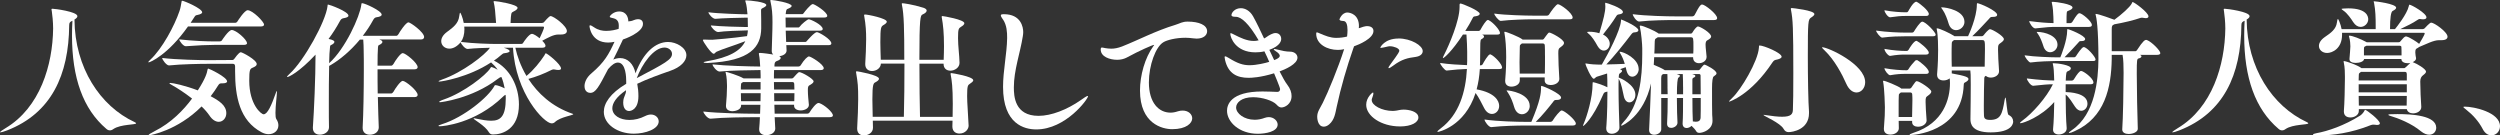 <?xml version="1.0" encoding="UTF-8"?>
<svg id="_レイヤー_2" data-name="レイヤー 2" xmlns="http://www.w3.org/2000/svg" viewBox="0 0 640.92 34.73">
  <rect x="0" y="0" width="640.92" height="34.73" fill="#333333" stroke="none"/>
  <g id="_文字ほか" data-name="文字ほか">
    <g>
      <path d="M34.88,31.62c0,.41-3.94.19-5.81,1.46-.3.23-.6.34-.9.34s-.6-.11-.9-.38c-6-5.1-8.81-13.13-8.81-23.93,0-1.2.04-2.48.11-3.79-.6.26-.83.45-.83,1.13-.11,12.75-4.54,22.54-15.9,26.97-.98.38-1.54.52-1.76.52q-.08,0-.08-.04c0-.11.49-.49,1.43-1.05,8.85-5.29,12.08-16.2,12.19-25.54,0-1.69-.22-3.64-.34-4.43-.04-.22-.08-.38-.08-.45,0-.15.08-.19.23-.19.64,0,6.41.75,6.41,1.91,0,.3-.26.56-.75.86.11,12.38,6.6,22.2,15.42,26.29.26.11.38.23.38.3Z" fill="#fff"/>
      <path d="M48.86,5.85h11.4c.26,0,.49-.15.6-.34.11-.19,1.84-2.89,2.63-2.89,1.27,0,4.2,2.96,4.2,3.68,0,.26-.19.49-.86.49h-18.64c-5.1,7.24-9.68,9.19-10.05,9.19-.07,0-.11,0-.11-.04,0-.11.15-.3.52-.64,3.04-2.81,6.19-8.7,7.46-12.45.3-.83.38-1.58.49-2.14.07-.38.07-.52.19-.52.49,0,5.14,1.99,5.14,2.96,0,.3-.41.52-1.2.68-.26.04-.49.07-.71.41l-1.05,1.61ZM43.43,21.34s.07-.08.19-.08c.75,0,3.86.68,7.09,1.91,2.1-3.26,2.36-4.58,2.48-5.25.04-.23.11-.34.19-.34.23,0,4.84,2.18,4.84,3.3,0,.3-.41.49-1.24.49h-.15c-.38,0-.6,0-.98.64-.49.83-1.13,1.73-1.84,2.66,2.18,1.16,4.01,2.36,4.01,4.35,0,1.24-.86,2.21-1.95,2.21-.75,0-1.65-.49-2.4-1.65-.49-.71-1.16-1.5-1.99-2.29-6.23,6.23-13.17,7.39-13.43,7.39-.11,0-.15-.04-.15-.07,0-.11.56-.49,1.54-.98,4.28-2.14,7.43-5.44,9.6-8.36-1.88-1.46-3.79-2.7-5.03-3.38-.45-.26-.79-.45-.79-.56ZM43.35,16.77h-.04c-.64,0-1.73-1.46-1.73-1.91,3.68.45,9.75.56,11.93.56l6.08-.04c.19,0,.38-.15.45-.26.11-.15,1.2-1.73,1.69-1.73.38,0,4.09,1.95,4.09,3.04,0,.38-.38.64-.98.9-.75.3-.94.49-.94,3.34,0,6.19,3.08,8.63,3.68,8.63,1.01,0,2.03-2.33,3.15-5.51.08-.26.19-.45.23-.45s.04.08.04.23c0,.83-.38,3.53-.38,5.36,0,.75.04,1.35.23,1.61.38.56.52,1.09.52,1.61,0,1.28-1.05,2.25-2.51,2.25-.56,0-1.16-.15-1.8-.49-5.63-3-6.79-9.15-6.79-15.6v-1.27c0-.6-.3-.68-.6-.68h-6.3c-2.1,0-6.86.08-10.01.41ZM63.34,11.06c0,.22-.19.45-.83.45h-7.58c-1.8,0-4.2.11-7.28.34h-.04c-.64,0-1.65-1.35-1.65-1.76,3.38.41,7.2.53,9.08.53h1.12c.41,0,.64-.11.75-.3.04-.07,1.69-2.63,2.51-2.63,1.09,0,3.9,2.44,3.9,3.38Z" fill="#fff"/>
      <path d="M96.9,12.15c-.08.98-.11,2.66-.11,4.69h3.53c.19,0,.45-.26.56-.45.41-.79,1.8-2.78,2.36-2.78.71,0,3.83,2.51,3.83,3.6,0,.26-.19.56-.79.56h-9.49c0,1.91,0,4.09.04,6.19h3.49c.19,0,.45-.26.56-.45.41-.79,1.8-2.78,2.36-2.78.71,0,3.83,2.51,3.83,3.6,0,.26-.19.56-.79.56h-9.41c.08,3.23.15,6.19.23,7.69v.08c0,1.05-.94,1.88-2.29,1.88-.94,0-1.84-.52-1.84-1.73v-.15c.19-3.34.3-9.56.3-14.89,0-1.76,0-3.45-.04-4.88,0-.67-.04-1.95-.11-2.74h-.86c-2.33,2.81-5.06,5.14-7.54,6.56l-.34.19c-.08,2.93-.08,6.56-.08,9.68,0,2.55,0,4.76.04,6v.04c0,1.2-1.2,1.91-2.33,1.91-.94,0-1.8-.52-1.8-1.69v-.19c.3-4.2.68-12.83.68-18.64-4.28,4.58-6.9,5.74-7.24,5.74-.04,0-.07-.04-.07-.08,0-.07.22-.34.71-.79,3.6-3.26,9.23-13.35,9.68-17.33.04-.23-.04-.38.15-.38.3,0,5.21,1.76,5.21,2.85,0,.34-.49.52-1.35.67-.38.08-.6.26-.86.75-.83,1.54-1.8,3.08-2.89,4.54,1.24.26,1.5.52,1.5.75,0,.3-.34.6-.94.86-.15.07-.19.34-.19.52-.11.86-.19,2.33-.22,4.09,4.16-3.71,7.91-12.04,8.25-15,.04-.23,0-.38.23-.38.64,0,4.99,1.95,4.99,2.93,0,.34-.45.56-1.31.67-.38.04-.64.26-.9.75-.75,1.39-1.65,2.74-2.63,4.01h8.63c.19,0,.41-.26.53-.45.26-.52,1.88-3,2.55-3,.49,0,4.01,2.51,4.01,3.75,0,.3-.19.64-.79.64h-10.69s.04.04.08.04c.49.15.71.38.71.6,0,.26-.34.56-.94.83-.15.07-.19.34-.19.52Z" fill="#fff"/>
      <path d="M139.02,10.46c.49.49.83.94.83,1.28,0,.23-.15.49-.75.49h-6.98c.45,2.1,1.35,4.69,2.85,7.24,1.84-1.5,3.53-3.64,4.58-5.25.23-.34.23-.56.38-.56.34,0,3.9,2.81,3.9,3.9,0,.26-.26.38-.68.38-.26,0-.6-.04-.9-.11-.11-.04-.19-.04-.3-.04-.15,0-.3.04-.49.11-2.1,1.05-3.94,1.76-6,2.33,2.36,3.64,6,7.13,11.4,8.96.07.04.11.08.11.08,0,.3-3.34.71-4.69,2.02-.23.23-.53.34-.86.34-1.91,0-9.26-7.65-9.9-19.39h-2.33c.08.04,1.46.41,1.46.86,0,.26-.49.45-1.28.53-.34.04-.49.11-.86.45-.6.53-1.2,1.01-1.88,1.46,4.13,2.03,6.41,6.6,6.41,11.25,0,6.3-4.2,7.69-6.68,7.69-.52,0-.79-.22-1.01-.56-.98-1.73-3.94-3.26-3.94-3.53,0-.04.04-.08.11-.08s.23.04.41.08c1.61.34,2.93.56,3.98.56,2.4,0,3.75-1.09,3.75-5.7,0-.3,0-.64-.04-.94-.19.04-.38.19-.64.45-7.2,6.98-15.53,7.61-16.17,7.61-.26,0-.41-.04-.41-.08,0-.11.26-.26.9-.45,5.59-1.73,11.96-6.98,13.46-9.83.11-.15.08-.19.19-.19.53,0,1.5.38,2.44.83-.19-.98-.45-1.95-.83-2.89-.34.04-.38.04-.98.49-6.68,5.1-14.67,5.96-14.7,5.96-.19,0-.3-.04-.3-.08,0-.11.38-.34,1.24-.64,5.14-1.76,10.76-6.23,11.85-7.95.15-.23.15-.34.34-.34.04,0,.11.04.19.04.34.11.86.34,1.39.64-.49-.71-1.05-1.31-1.69-1.88-5.96,3.9-12.71,4.91-13.2,4.91-.19,0-.26,0-.26-.07s.26-.23.9-.45c5.21-1.8,11.03-6.3,12.26-8.14-1.61.04-3.56.07-5.7.3h-.04c-.64,0-1.65-1.24-1.76-1.73l-.22.26c-.9.98-1.84,1.39-2.66,1.39-1.2,0-2.1-.83-2.1-1.91,0-.75.41-1.58,1.46-2.36,1.65-1.2,2.93-2.21,3.15-4.01.08-.6.15-.94.26-.94.08,0,.64,1.2.9,2.63h8.29c-.19-2.81-.34-4.24-.56-5.1-.04-.15-.08-.26-.08-.34,0-.11.08-.15.26-.15.6,0,5.89.83,5.89,1.73,0,.26-.3.6-1.12.98-.52.26-.56.3-.68,2.89h8.06c.15,0,.41-.07.53-.23.04-.07,1.31-1.54,1.65-1.54.83,0,4.2,2.55,4.2,3.83,0,.52-.45.9-1.54.9h-.64c-1.24,0-2.63.79-4.16,1.61ZM139.47,7.01c0-.15-.11-.19-.23-.19h-20.22c0,.23.04.45.04.67,0,1.31-.3,2.44-.9,3.26,3.34.41,7.35.52,9.23.52h6.04c.41,0,.56-.07.67-.26.26-.45,1.58-2.33,2.25-2.33.49,0,1.39.64,1.99,1.13.3-.64,1.13-2.36,1.13-2.81Z" fill="#fff"/>
      <path d="M160.47,23.14c-2.51,1.73-3.49,3.34-3.49,4.61,0,1.8,1.91,3,4.39,3,1.28,0,2.66-.3,4.05-1.01.52-.26,1.01-.38,1.46-.38,1.16,0,1.99.83,1.99,1.76,0,1.99-3.45,3.15-6.38,3.15-4.16,0-7.69-2.4-7.69-5.59,0-2.18,1.61-4.73,5.74-7.2v-.64c0-.83-.04-4.8-2.14-4.8-.68,0-1.5.49-2.51,1.69-2.4,4.61-3.19,6.08-4.58,6.08-.41,0-1.46-.23-1.46-1.73,0-.86.41-2.14,1.8-3.3,3.34-2.85,4.43-4.88,5.89-8.06-.52.11-1.09.19-1.61.19-4.39,0-4.8-4.01-4.8-4.16,0-.19.04-.26.15-.26.23,0,.56.19,1.05.53,1.05.71,2.1.9,3.08.9,1.35,0,2.48-.3,3.19-.52.04-.3.04-.53.04-.75,0-.6-.08-1.65-1.31-1.95-.56-.15-1.01-.19-1.01-.41,0-.26.98-1.35,2.4-1.35,2.06,0,2.36,1.8,2.36,2.55.49-.04.94-.11,1.43-.34.38-.15.71-.23,1.05-.23,1.13,0,1.28.79,1.28,1.2,0,2.25-4.8,3.9-5.14,4.01-1.13,2.44-1.8,3.79-2.48,5.14.6-.26,1.2-.38,1.76-.38,1.95,0,3.45,1.5,3.94,3.9,1.99-5.29,5.1-8.03,8.36-8.03,2.06,0,4.69,1.43,4.69,3.41,0,1.5-1.46,3.08-4.2,4.01-2.7.94-5.93,2.1-8.4,3.3.19,1.01.3,2.06.3,3.15,0,3.45-1.91,3.83-2.4,3.83-.79,0-1.5-.64-1.5-2.18,0-.15.04-.34.04-.52.08-.9.64-1.54.68-2.44v-.19ZM172.28,13.8c0-.9-.9-1.61-1.91-1.61-2.81,0-5.78,4.24-7.13,7.84,7.28-3.83,9.04-4.76,9.04-6.23Z" fill="#fff"/>
      <path d="M182.55,10.2c.34,0,5.25-.41,8.96-.94.11-.49.19-.94.23-1.46h-.45c-1.16,0-6,.19-7.13.41h-.08c-.68,0-1.84-1.28-1.84-1.69,2.21.26,7.95.41,9,.41h.49c0-.41,0-1.5-.04-2.4h-.52c-1.16,0-6.6.15-7.76.3h-.04c-.68,0-1.76-1.28-1.76-1.69,2.18.34,8.48.52,9.53.52h.49c-.11-1.09-.19-2.33-.49-3.15-.04-.15-.08-.23-.08-.3s.08-.11.19-.11c1.01,0,5.21.41,5.21,1.2,0,.23-.34.49-.79.71-.56.26-.56.3-.56.83.04.9.04,3.56.04,4.46-.08,4.69-2.7,8.36-13.76,8.85h-.19c-.49,0-.82-.08-.82-.15s.23-.19.9-.3c5.7-.98,8.59-2.66,9.79-5.14-2.85,1.12-5.93,2.03-7.35,2.7-.34.15-.45.53-.75.53-.64,0-2.78-3.15-2.78-3.53,0-.07.07-.11.26-.11h.19c.6.04,1.39.04,1.91.04ZM211.17,17.52c0,.23-.19.45-.83.45h-11.89c-.04.64-.04,1.35-.04,2.14h4.54c.15,0,.26,0,.45-.19,1.24-1.43,1.39-1.43,1.5-1.43.68,0,3.68,1.73,3.68,2.36,0,.22-.19.49-.68.79-.71.41-.79.45-.79,1.46,0,1.2.15,2.63.26,3.75v.07c0,.83-1.05,1.39-2.1,1.39-.86,0-1.69-.38-1.69-1.2v-.26h-5.06l.08,2.29h8.33c.23,0,.49-.11.6-.3.52-.86,1.69-2.44,2.29-2.44.08,0,.19.04.26.04,1.28.45,3.45,2.33,3.45,3.15,0,.23-.19.45-.83.45h-14.1c.04,1.16.11,2.18.15,2.89v.04c0,.94-1.01,1.69-2.36,1.69-.9,0-1.76-.45-1.76-1.46v-.19c.08-.94.15-1.91.19-2.96h-1.61c-2.06,0-7.76.04-11.06.38h-.04c-.71,0-1.8-1.39-1.8-1.84,3.79.45,10.95.56,13.09.56h1.46l.08-2.29h-4.95v.19c0,1.24-1.8,1.46-2.18,1.46-.9,0-1.69-.38-1.69-1.31v-.15c.15-1.54.26-3.53.26-4.73v-.45c0-.56-.04-2.1-.34-3.23,0-.04-.04-.11-.04-.11,0-.11.08-.11.11-.11.23,0,3.34.98,4.39,1.61l.15.07h4.35v-.75c0-.41-.04-.9-.04-1.39-2.55.04-7.54.08-10.46.38h-.04c-.71,0-1.8-1.39-1.8-1.84,3.3.38,9.3.53,12.23.56-.08-1.05-.11-2.1-.3-3-.04-.15-.04-.22-.04-.3,0-.15.07-.19.3-.19.64,0,2.74.3,3.38.41-.23-.23-.38-.49-.38-.9.04-2.25.19-4.95.19-7.35,0-2.18-.11-3.53-.52-5.4,0-.07-.04-.11-.04-.19,0-.11.08-.15.19-.15.64,0,5.29.75,5.29,1.54,0,.26-.45.52-.94.71-.45.15-.45.26-.6,1.39h4.28c.08,0,.23-.11.34-.26.15-.26,1.8-2.33,2.33-2.33.45,0,3.71,2.02,3.71,3.04,0,.19-.19.41-.71.41h-9.98c0,.75,0,1.61.04,2.55h3.34c.07,0,.23-.15.34-.3.26-.45,1.88-1.8,2.21-1.8.52,0,3.6,1.46,3.6,2.51,0,.19-.19.41-.71.41h-8.78l.11,2.89h4.99c.08,0,.23-.11.34-.26.04-.04,1.91-2.25,2.55-2.25.52,0,3.71,1.84,3.71,2.89,0,.23-.15.45-.71.45h-10.84l.07,1.35v.04c0,.83-.94,1.35-1.88,1.43.26.15.38.3.38.45,0,.3-.38.6-1.05.82-.56.23-.56.75-.56,1.39h6.11c.23,0,.49-.11.6-.3.94-1.54,1.8-2.29,2.14-2.29.45,0,3.79,1.99,3.79,3.04ZM195,21.04h-4.5c-.08.07-.19.11-.3.19-.23.11-.23.34-.23.56-.04.3-.04.67-.04,1.16h5.06v-1.91ZM195,23.89h-5.06c0,.68.04,1.43.04,2.06h4.99c0-.71.04-1.39.04-2.06ZM198.45,22.95h5.21c0-.49-.04-.98-.04-1.39,0-.52-.3-.52-.6-.52h-4.61c0,.64.04,1.24.04,1.91ZM198.49,25.95h5.14c0-.64.04-1.35.04-2.06h-5.21c0,.68.04,1.39.04,2.06Z" fill="#fff"/>
      <path d="M231.83,15.34c0-7.73-.08-11.66-.6-14.06-.04-.11-.04-.22-.04-.3,0-.11.04-.15.19-.15s2.48.26,5.36,1.16c.56.19.83.45.83.71,0,.38-.38.71-1.05,1.01-.56.23-.82.71-.82,11.63h6.23c.04-1.2.08-2.33.08-3.49,0-3.45-.23-5.51-.56-7.31,0-.11-.04-.19-.04-.23,0-.15.08-.19.19-.19.26,0,5.63.9,5.63,1.84,0,.34-.45.68-.83.9-.64.41-.79.53-.79,2.93,0,2.1.34,4.28.38,6.3v.04c0,1.2-1.24,1.99-2.33,1.99-.94,0-1.76-.52-1.76-1.76v-.04h-6.19c0,5.03.07,10.43.15,13.65h8.36c.04-1.24.04-2.33.04-3.38,0-4.24-.26-6.04-.53-7.43,0-.11-.04-.19-.04-.23,0-.15.07-.19.19-.19.19,0,5.63.86,5.63,1.84,0,.34-.53.67-.86.9-.52.34-.71.49-.71,3.15,0,1.91.23,4.01.38,7.58v.04c0,.79-.79,1.99-2.36,1.99-.94,0-1.8-.53-1.8-1.8v-.08l.04-1.43h-20.44c0,.64.04,1.2.04,1.76v.08c0,1.31-1.31,1.95-2.29,1.95s-1.76-.52-1.76-1.73v-.15c.15-2.93.26-5.21.26-7.39,0-3.3-.08-4.16-.52-6.75,0-.07-.04-.15-.04-.23,0-.15.08-.19.23-.19s5.66.94,5.66,1.91c0,.38-.49.67-.9.9-.52.26-.79.45-.79,4.43,0,1.39.04,2.93.08,4.43h7.99c.11-3.98.15-9.04.15-13.65h-6.04c-.04,1.2-1.2,1.91-2.25,1.91-.94,0-1.76-.53-1.76-1.73v-.15c.11-2.1.23-4.09.23-6.26,0-1.99-.08-3.6-.49-5.93,0-.08-.04-.15-.04-.23,0-.15.07-.19.23-.19.71,0,5.59.98,5.59,1.84,0,.34-.45.64-.9.9-.56.38-.75.53-.75,4.35,0,1.46.07,3.04.11,4.5h6.08Z" fill="#fff"/>
      <path d="M257.14,5.03c-.34-.49-.56-.86-.56-1.09s.23-.3.79-.3c4.39,0,4.95,3.34,4.95,4.58,0,.34-.04.71-.11,1.12-.68,4.28-2.29,8.66-2.29,13.05,0,2.25.19,7.31,6.34,7.31,3.26,0,7.31-1.58,10.84-4.05.79-.56,1.5-1.05,1.73-1.05.07,0,.11.04.11.07,0,.71-5.7,8.51-13.28,8.51-3.04,0-8.51-1.35-8.51-10.91,0-4.16.98-8.4,1.05-12.53,0-1.5-.08-3.26-1.05-4.73Z" fill="#fff"/>
      <path d="M295.84,11.51c-.34,0-3.56,1.39-7.09,3.3-.68.34-1.5.52-2.36.52-1.88,0-4.2-.79-4.2-2.63,0-.41.11-.52.34-.52.19,0,.49.11.79.15.52.08,1.01.15,1.58.15.79,0,1.65-.15,2.74-.56,4.2-1.65,8.59-4.01,13.69-5.55,1.24-.38,1.73-.83,3.15-.83,2.89,0,4.99.86,4.99,2.48,0,.98-.9,1.88-2.7,1.88-.26,0-.56-.04-.86-.07-.68-.08-1.31-.15-1.99-.15-2.51,0-4.76.6-5.63,1.13-2.03,1.16-3.75,5.96-3.75,10.31,0,5.25,2.55,7.76,5.55,7.76.56,0,1.2-.11,1.88-.34.45-.15.86-.19,1.24-.19,1.46,0,2.44.94,2.44,1.99,0,1.2-1.46,2.78-5.14,2.78-2.51,0-8.25-1.39-8.25-9.9,0-3.94,1.28-8.4,3.41-11.36.11-.15.23-.26.23-.34h-.04Z" fill="#fff"/>
      <path d="M327.53,23.55c.45,0,.64-.34.64-.71,0-.45-1.5-3.94-1.54-4.05-3.53,1.09-5.81,1.16-6.53,1.16-2.89,0-5.21-1.01-6.04-4.58-.07-.34-.11-.56-.11-.71s.04-.23.15-.23c.15,0,.45.15.94.45,2.25,1.39,3.64,1.84,5.29,1.84,1.84,0,4.09-.56,5.06-.86-.38-.9-.79-1.8-1.24-2.7-.75.19-1.54.26-2.29.26-5.14,0-6.45-3.83-6.45-4.76,0-.11.04-.15.11-.15.19,0,.52.19,1.05.45,1.39.71,3.11,1.54,4.84,1.54.41,0,.79-.04,1.2-.15h.07c-2.51-4.31-4.46-6.04-5.85-6.04-.75,0-1.12-.11-1.12-.45,0-.6.86-1.76,2.4-1.76,1.09,0,2.33.64,3.15,2.1.9,1.61,1.84,3.6,2.81,5.66.26-.11.49-.26.64-.38.68-.49,1.61-1.01,2.29-1.01,1.01,0,1.46.79,1.46,1.5,0,.41-.15,1.76-3.04,2.81l1.24,2.63c1.43-.53,1.43-.98,1.43-1.09,0-.41-.45-.83-.98-1.16-.41-.26-.56-.41-.56-.49s.08-.11.19-.11c.15,0,.45.08.75.15,1.2.3,2.21.53,3.23.53,1.16,0,1.91.71,1.91,1.54,0,1.65-3.15,3-4.58,3.53.75,1.46,1.39,2.66,1.95,3.38.82,1.05,1.12,2.06,1.12,2.93,0,2.1-1.76,2.93-2.59,2.93-.49,0-.83-.26-1.28-.75-.9-.98-3.6-1.88-6-1.88-3,0-4.35,1.43-4.35,2.63,0,1.54,2.06,3.15,4.76,3.15.83,0,1.69-.15,2.59-.49.34-.11.68-.19,1.01-.19,1.28,0,2.29.94,2.29,1.91,0,1.84-3.11,2.36-5.1,2.36-4.76,0-7.88-3.04-7.88-5.89,0-1.43.79-4.95,9.08-4.95,1.31,0,2.63.07,3.83.11h.04Z" fill="#fff"/>
      <path d="M346.99,12.26c-1.76,5.06-3.23,10.13-4.31,15.15-.34,1.54-.52,3.3-1.95,4.5-.45.38-.94.56-1.35.56-1.69,0-1.69-2.44-1.69-2.55,0-1.31.75-2.18,1.43-3.56,1.35-2.7,3.9-8.85,5.48-13.76-.79.19-1.35.19-1.69.19-2.48,0-5.48-1.35-5.48-4.16,0-.26.08-.34.19-.34.15,0,.41.15.79.3,1.43.6,2.63,1.12,4.16,1.12,1.05,0,2.06-.15,2.78-.34.07-.6.11-1.16.11-1.65,0-1.35-.3-2.29-1.01-2.33-.67-.04-1.05-.11-1.05-.45,0,0,.6-1.73,2.03-1.73.68,0,2.96.49,2.96,3.49,0,.19-.04.34-.04.53.49-.08.86-.34,1.69-.49.15-.04.34-.04.49-.04.83,0,1.58.38,1.58,1.24,0,1.95-3.71,3.49-4.99,3.94l-.11.38ZM358.88,32.41c-4.73,0-8.63-2.63-8.63-5.55,0-1.88,1.58-3.15,1.73-3.15.08,0,.11.11.11.26,0,.3-.19.86-.34,1.24-.08.15-.08.3-.08.45,0,1.35,2.59,2.78,5.4,2.78.19,0,.38-.04.56-.04.64-.04,1.28-.3,2.21-.3,1.31,0,3.79.45,3.79,2.03,0,1.2-1.69,2.29-4.76,2.29ZM358.51,9.86c3.26,0,6.23,1.84,6.23,3.23,0,.71-.56,1.31-1.8,1.5-1.99.26-3.53.56-5.78,2.25-.56.41-.94.64-1.09.64-.08,0-.11-.04-.11-.11,0-.15.19-.45.49-.86,2.18-2.96,2.29-3.26,2.29-3.53,0-.6-1.43-1.12-2.36-1.12-.15,0-.34,0-.49.04-.9.19-1.54.38-1.84.38-.11,0-.19-.04-.19-.11,0,0,1.05-2.29,4.65-2.29Z" fill="#fff"/>
      <path d="M385.09,17.29c0,.23-.15.41-.68.41h-5.03c-.11,1.84-.38,3.56-.82,5.21,4.73.86,5.78,2.96,5.78,4.24,0,1.2-.86,2.06-1.84,2.06-.71,0-1.46-.41-2.03-1.54-.64-1.2-1.31-2.66-2.18-3.83-2.81,8.7-9.64,9.98-9.64,9.98-.08,0-.15-.04-.15-.08,0-.11.26-.38.86-.83,4.73-3.53,6.41-9.41,6.71-15.23-1.46.04-3.41.19-5.18.41h-.04c-.45,0-1.65-1.54-1.65-1.95,2.18.34,5.06.49,6.9.56,0-.34.04-.71.04-1.05v-2.4c0-.98-.08-2.89-.19-4.39h-.9c-2.78,4.28-4.84,6.04-5.1,6.04-.04,0-.04-.04-.04-.07,0-.11.11-.41.38-.9,1.2-2.36,3.9-8.55,3.9-12.15v-.53c0-.26.08-.34.26-.34.41,0,4.91,1.84,4.91,2.63,0,.3-.41.56-1.12.64-.49.04-.52.11-.75.56-.45.9-1.09,2.03-1.84,3.19h3.49c.07,0,.3-.11.41-.3.45-.86,1.46-2.51,1.88-2.51.08,0,.15,0,.19.04,1.09.49,2.93,2.55,2.93,3.3,0,.23-.15.41-.68.41h-3.9s.04.04.08.04c.23.11.41.26.41.45s-.15.41-.52.6c-.38.19-.45.3-.45,2.25,0,1.35-.04,2.14-.04,3.6,0,.3-.04.64-.04.94h.3c.07,0,.3-.11.41-.3.19-.38,1.39-2.51,1.88-2.51.08,0,.15,0,.19.04,1.01.45,2.89,2.48,2.89,3.3ZM403.99,31.69c0,.26-.19.49-.79.49h-12.34c-1.84,0-5.59.08-8.55.41h-.04c-.6,0-1.69-1.46-1.69-1.95,3.38.49,8.51.6,10.43.6h1.58c2.33-5.51,2.48-7.39,2.48-8.81,0-.41.04-.41.08-.41.49,0,5.06,1.99,5.06,3,0,.34-.34.6-1.05.6h-.11c-.56,0-.6.11-.9.52-.86,1.12-2.89,3.64-4.43,5.1h3.75c.23,0,.49-.15.6-.34.56-.94,1.88-2.59,2.29-2.59.67,0,3.64,2.44,3.64,3.38ZM403.17,4.54c0,.23-.19.41-.75.41h-9.6c-1.5,0-5.74.11-8.06.41h-.04c-.49,0-1.65-1.46-1.65-1.88,2.81.41,8.29.53,9.83.53h3.75c.11,0,.38-.11.49-.3.38-.64,1.8-2.63,2.25-2.63.64,0,3.79,2.25,3.79,3.45ZM400.96,11.03c0,.26-.19.56-.71.94-.71.52-.75.56-.75,1.76,0,1.58.11,4.2.26,6.45v.08c0,.86-.98,1.54-2.25,1.54-.79,0-1.5-.38-1.5-1.16v-.79h-6.38v.75c0,1.09-1.2,1.61-2.14,1.61-.83,0-1.61-.41-1.61-1.43v-.15c.23-2.78.26-4.5.26-6,0-2.33-.15-4.54-.45-6.19,0-.08-.04-.11-.04-.15,0-.11.08-.15.15-.15.41,0,3.64,1.31,4.43,1.91l.11.11h5.03c.11,0,.26,0,.45-.23.26-.34.71-1.01,1.01-1.35.11-.11.19-.23.38-.23.41,0,3.75,1.69,3.75,2.66ZM392.18,27.15c0,1.24-.98,2.14-1.99,2.14-.82,0-1.61-.52-2.02-1.91-.26-.94-.86-2.59-1.54-3.56-.23-.34-.38-.53-.38-.6,0-.04.04-.04.11-.04.71,0,5.81.79,5.81,3.98ZM396.08,14.25c0-1.01,0-1.88-.04-2.55,0-.38-.19-.56-.52-.56h-5.36l-.3.26c-.23.15-.23.38-.23.64-.04,1.24-.07,2.59-.07,3.94,0,.98.04,1.95.04,2.89h6.45c.04-1.61.04-3.23.04-4.61Z" fill="#fff"/>
      <path d="M420.12,17.63c0,1.2-.83,2.03-1.65,2.03-1.13,0-1.46-1.24-1.69-2.44l-1.46.52.11.04c.23.08.41.23.41.41,0,.15-.15.34-.41.52-.23.15-.38.19-.41.75,0,.11-.04.26-.04.41.45.15,4.28,1.84,4.28,4.43,0,1.16-.75,1.95-1.54,1.95-.6,0-1.2-.49-1.43-1.61-.3-1.39-.6-3.08-1.16-4.16l-.15-.3c-.04.71-.04,1.54-.04,2.48,0,3.38.15,7.76.23,10.01v.04c0,.9-.98,1.58-1.95,1.58-.75,0-1.43-.41-1.43-1.35v-.19c.04-.41.3-3.64.3-9.26l-.38.08c-.52.11-.56.34-.79.83-2.7,6.26-4.95,7.91-5.03,7.91t-.04-.07c0-.08.04-.3.19-.6.79-1.84,2.25-6.49,2.25-10.2,0-.38.08-.38.08-.38.3,0,2.78.79,3.71,1.31,0-1.09,0-2.36-.07-3.53-1.13.38-2.1.67-2.63.83-.34.11-.52.52-.79.52-.64,0-2.14-3.53-2.14-3.86,0-.07.04-.07.11-.07.04,0,.11,0,.23.04,1.05.19,2.4.26,3,.26h.86c1.54-2.63,4.73-8.66,4.91-11.18.04-.3,0-.38.08-.38.15,0,4.39,1.84,4.39,2.74,0,.3-.3.53-1.01.56-.38,0-.56.19-.83.53-1.88,2.48-4.46,5.7-6.38,7.69,1.61-.04,3.38-.07,4.73-.15-.3-1.01-.71-1.95-1.09-2.55-.15-.26-.23-.41-.23-.49,0-.04.04-.07.07-.07.98,0,4.8,1.8,4.8,4.39ZM416.07,3.08c0,.26-.3.53-.98.6-.45.04-.56.19-.79.56-.79,1.31-2.25,3.26-3.34,4.61.94.45,1.73,1.35,1.73,2.36s-.71,1.76-1.54,1.76c-.52,0-1.12-.34-1.58-1.16-.68-1.24-1.46-2.48-2.25-3.11-.26-.23-.41-.34-.41-.45,0-.08.19-.11.56-.11.75,0,1.69.11,2.55.38,1.09-3.71,1.54-5.4,1.54-6.9,0-.19-.04-.38-.04-.53v-.23c0-.11,0-.15.08-.15.23,0,4.46,1.35,4.46,2.36ZM440.07,18.79c0,.3-.34.52-.71.79q-.45.26-.45,3.11c0,2.44,0,6.26.04,6.75.04.56.08.9.08,1.54,0,2.29-2.48,3.08-3.34,3.08-.34,0-.64-.08-.83-.41-.23-.41-.71-.94-1.2-1.39-.34.34-.83.56-1.28.56-.52,0-1.01-.34-1.01-1.09v-.15c.11-1.46.11-4.24.11-6.45h-1.58c0,2.51.08,5.25.15,6.23v.11c0,.75-.86,1.31-1.61,1.31-.56,0-1.05-.3-1.05-1.05v-.15c.11-1.5.15-4.24.15-6.45h-1.65v8.03c0,.83-.98,1.39-1.8,1.39-.71,0-1.31-.38-1.31-1.2v-.11c.11-1.95.41-9.19.49-11.85-1.91,8.48-7.39,10.84-7.54,10.84-.07,0-.11-.04-.11-.08,0-.15.19-.41.56-.83,4.13-4.31,4.84-11.36,4.84-17.4v-1.54c0-.98-.26-4.01-.6-5.44-.04-.11-.04-.19-.04-.23,0-.11.04-.15.15-.15.75,0,3.9,1.46,4.5,1.91l.19.15h8.25c.3,0,.45-.34.52-.45.3-.52.98-1.39,1.31-1.39.56,0,3.38,1.65,3.38,2.59,0,.34-.38.64-1.05,1.01-.34.19-.38.75-.38,1.09,0,.79.22,2.29.26,3.04v.08c0,1.01-1.01,1.61-1.95,1.61-.79,0-1.5-.45-1.5-1.43v-.11h-9.98l-.11,1.95c.86.34,2.29,1.01,2.66,1.27l.15.11h8.66c.19,0,.3-.11.45-.3.11-.15.83-1.12,1.05-1.12.38,0,3.11,1.43,3.11,2.21ZM440.22,4.65c0,.26-.15.49-.79.49h-10.01c-2.03,0-6.15.04-9.19.38h-.04c-.64,0-1.61-1.43-1.61-1.88,3.49.45,8.89.56,10.95.56h4.31c.23,0,.49-.15.6-.34.49-.79.94-1.99,1.61-2.59.07-.07.22-.11.34-.11.68,0,3.83,2.44,3.83,3.49ZM434.14,12.04c0-2.21,0-2.48-.64-2.48h-8.51c-.08.04-.15.08-.23.15-.52.38-.52.15-.56,1.69,0,.75-.04,1.54-.08,2.33h9.98c.04-.49.04-1.09.04-1.69ZM427.5,22.24c0-2.81-.04-3.19-.04-3.26h-1.05c-.45.23-.49.3-.53,1.12v4.05h1.65c0-.79-.04-1.46-.04-1.91ZM431.48,22.24c0-.45,0-2.33-.07-3.26h-1.58c.71.23.83.3.83.45s-.11.34-.34.45q-.41.26-.41,4.28h1.58v-1.91ZM435.98,19.47c0-.38-.15-.49-.45-.49h-1.73c.6.19.83.26.83.49,0,.15-.11.3-.38.41-.34.15-.38.26-.38.68v3.6h2.14c0-2.1-.04-4.09-.04-4.69ZM433.88,25.13c0,2.33.04,4.88.11,6,.26.04.52.08.75.08.71,0,1.2-.26,1.24-1.05.04-.68.04-2.81.04-5.03h-2.14Z" fill="#fff"/>
      <path d="M456.75,14.55c0,.3-.45.56-1.13.71-.56.11-.83.15-1.2.71-5.59,8.44-11.06,10.09-11.1,10.09s-.04,0-.04-.04c0-.11.23-.38.79-.9,2.25-2.06,6.64-9.45,6.86-12.9.04-.41-.04-.56.19-.56,1.01,0,5.63,1.88,5.63,2.89ZM465.16,3.6c0,.3-.38.6-.9.94-.71.49-.79.98-.79,9.79,0,5.51.11,11.93.3,14.29v.41c0,4.24-4.31,4.84-5.21,4.84-.53,0-.94-.19-1.28-.79-.86-1.61-5.18-3.34-5.18-3.6,0,0,0-.04.07-.04s.19,0,.3.04c1.95.3,3.34.45,4.39.45,2.33,0,2.74-.71,2.78-1.76.08-1.31.11-5.18.11-9.41,0-11.74-.11-13.69-.6-16.24,0-.11-.04-.19-.04-.23,0-.19.07-.23.23-.23s5.81.6,5.81,1.54ZM478.17,21.08c0,1.5-1.01,2.63-2.21,2.63-.94,0-1.95-.67-2.66-2.29-.98-2.25-3-6.11-5.55-8.51-.41-.38-.64-.64-.64-.75,0-.04.04-.04.11-.04,1.43,0,10.95,4.35,10.95,8.96Z" fill="#fff"/>
      <path d="M496.24,8.89c0,.23-.15.41-.71.41h-7.05c-1.5,0-3.6.04-5.93.34h-.04c-.45,0-1.54-1.39-1.54-1.8,2.81.41,6.04.52,7.58.52h1.69c.11,0,.34-.11.45-.3.34-.56,1.58-2.51,2.1-2.51.86,0,3.45,2.7,3.45,3.34ZM495.12,23.48c0,.26-.19.56-.71.94-.75.52-.75.6-.75,1.76,0,1.24.11,2.44.26,4.69v.04c0,.75-.9,1.58-2.21,1.58-.79,0-1.5-.38-1.5-1.16v-.34h-3.45c0,.64.04,1.31.04,1.91,0,.9-1.01,1.61-2.14,1.61-.9,0-1.69-.41-1.69-1.43v-.15c.23-2.78.26-4.09.26-5.44,0-.19-.11-4.8-.45-6.49,0-.08-.04-.11-.04-.15,0-.11.08-.15.15-.15.41,0,3.64,1.31,4.43,1.91l.11.11h2.14c.11,0,.26-.04.45-.26.26-.34.67-1.05.98-1.39.11-.11.19-.26.41-.26.64,0,3.71,1.99,3.71,2.66ZM494.48,3.6c0,.26-.15.49-.67.49h-5.33c-1.12,0-2.14.08-3.9.34h-.04c-.52,0-1.43-1.24-1.43-1.8,2.18.41,4.28.52,5.44.52h.34c.08,0,.23-.11.34-.3.04-.08,1.27-2.4,2.03-2.4.04,0,.11,0,.15.04.79.38,3.08,2.25,3.08,3.11ZM494.48,13.5c0,.23-.15.49-.67.49h-5.33c-1.12,0-2.14.04-3.9.34h-.04c-.45,0-1.43-1.16-1.43-1.8,2.18.41,4.28.53,5.44.53h.34c.08,0,.3-.11.41-.3.26-.49,1.39-2.29,1.99-2.29.04,0,.11,0,.15.04.6.26,3.04,2.18,3.04,3ZM494.48,18.45c0,.26-.15.49-.67.49h-5.33c-1.12,0-2.14.04-3.9.34h-.04c-.45,0-1.43-1.24-1.43-1.8,2.18.41,4.35.53,5.51.53h.26c.08,0,.3-.11.41-.3.34-.64,1.35-1.8,1.73-2.18.11-.07.26-.11.38-.11.08,0,.15,0,.19.04.41.19,2.89,2.06,2.89,3ZM489.72,23.7h-2.4l-.3.26c-.23.15-.23.38-.23.64-.04.49-.04.9-.04,5.4h3.45c.04-1.76.08-3.04.08-4.2,0-.53,0-1.01-.04-1.54,0-.38-.19-.56-.53-.56ZM516.12,31.13c0,.49-.23,2.81-5.78,2.81-4.88,0-5.18-2.25-5.18-3.38v-.15c.04-.86.08-8.06.08-8.74,0-2.48-.04-3.08-.11-3.6h-4.76v.75c3.75.67,4.28,1.01,4.28,1.46,0,.26-.3.56-.83.83-.19.08-.38.19-.38.64-.45,12.26-13.13,12.86-13.58,12.86-.23,0-.3,0-.3-.08s.34-.26,1.01-.49c7.73-2.48,9.34-8.74,9.34-12.71,0-.49-.04-.86-.07-1.24-.41.34-1.01.53-1.58.53-.86,0-1.65-.41-1.65-1.43v-.15c.23-2.78.26-4.65.26-6.23,0-3.64-.26-4.88-.34-5.25,0-.08-.04-.15-.04-.19,0-.08.04-.11.11-.11.64,0,3.34,1.28,4.31,1.91l.15.11h3.49c.19-.38,2.25-4.84,2.25-8.06,0-.41.07-.41.07-.41.64,0,5.14,1.95,5.14,3,0,.3-.3.52-1.05.52h-.11c-.6,0-.6.15-.94.52-.94.98-2.59,2.85-4.28,4.43h2.44c.15,0,.3-.04.49-.26.26-.38,1.24-1.54,1.61-1.54.56,0,3.56,1.76,3.56,2.55,0,.26-.19.52-.71.9-.71.49-.79.56-.79,1.8,0,1.35.11,3.19.26,5.44v.11c0,1.01-1.09,1.61-2.1,1.61-.49,0-.98-.15-1.28-.45l-.07.04c-.23.11-.34.3-.34.68-.04,1.28-.11,4.28-.11,6.83,0,1.01,0,1.99.04,2.7.04.45.11,1.05,1.54,1.05,2.74,0,3.15-1.5,3.75-5.1.08-.45.15-.64.19-.64.26,0,.38,4.2.83,4.46.83.41,1.16,1.01,1.16,1.65ZM503.63,5.59c0,1.2-1.05,2.14-2.14,2.14-.79,0-1.58-.49-1.95-1.76-.26-.9-.83-2.51-1.5-3.45-.23-.34-.38-.49-.38-.6,0-.04.07-.04.15-.04,1.2,0,5.81.83,5.81,3.71ZM508.17,10.28h-7.24l-.3.26c-.23.15-.26.38-.26.64-.04.83-.04,1.69-.04,2.51,0,1.13,0,2.25.04,3.41h8.44c.04-1.76.07-3.15.07-4.46,0-2.14-.04-2.36-.71-2.36Z" fill="#fff"/>
      <path d="M536.7,21.12c0,.26-.15.49-.79.49h-6.34v1.99c.94.04,5.59.19,5.59,3,0,.98-.71,1.8-1.61,1.8-.53,0-1.09-.3-1.58-1.05-.6-.9-1.54-2.48-2.4-3.11,0,3.04.08,6.6.26,8.59v.11c0,1.13-1.31,1.54-1.99,1.54-.79,0-1.5-.38-1.5-1.2v-.15c.19-1.99.26-4.54.3-6.98-3.38,3.86-7.99,5.44-8.66,5.44-.07,0-.11,0-.11-.08s.15-.26.52-.52c2.7-1.95,6.26-6,7.91-9.38-1.54,0-2.33.11-5.03.38h-.04c-.64,0-1.61-1.43-1.61-1.88,3.3.41,5.1.49,7.01.53,0-.49-.04-.86-.04-1.24,0-.75-.11-2.18-.26-2.78-.04-.15-.08-.26-.08-.34s.04-.07.19-.07c1.16,0,4.46.49,4.46,1.31,0,.26-.23.53-.71.71-.49.19-.49.34-.6,2.44h1.5c.23,0,.49-.15.6-.34.83-1.35,1.43-2.14,1.84-2.14.6,0,3.15,1.88,3.15,2.93ZM537.23,15.23c0,.23-.11.41-.56.41h-9.56c-1.31,0-4.5.11-6.56.38-.45,0-1.5-1.46-1.5-1.84,2.48.38,6.75.52,8.14.52h1.01c.23-.52,1.76-4.35,1.76-6.86,0-.38.04-.38.07-.38.41,0,4.54,1.65,4.54,2.55,0,.3-.26.52-.9.52h-.11c-.53,0-.49.11-.79.45-.75.83-2.14,2.36-3.49,3.71h2.51c.08,0,.3-.11.41-.26.23-.38,1.5-2.36,1.99-2.36.86,0,3.04,2.55,3.04,3.15ZM536.29,6.41c0,.26-.15.49-.79.49h-8.06c-2.06,0-2.51.04-5.63.38h-.04c-.64,0-1.54-1.42-1.54-1.88,2.96.38,4.58.49,6.23.52,0-.6-.04-1.39-.04-1.58-.04-1.16-.11-2.36-.38-3.53-.04-.11-.04-.19-.04-.23,0-.11.08-.11.34-.11.67,0,4.99.56,4.99,1.46,0,.26-.3.56-1.13.86-.41.15-.41.19-.41,3.15h.9c.23,0,.49-.15.6-.34,1.12-1.84,1.46-2.21,1.84-2.21.6,0,3.15,2.06,3.15,3ZM527.48,11.44c0,1.12-.94,1.95-1.88,1.95-.71,0-1.42-.45-1.76-1.61-.26-.83-.75-2.18-1.35-3.04-.23-.3-.34-.45-.34-.52,0-.04.04-.04.11-.04,2.03,0,5.21,1.01,5.21,3.26ZM553.84,13.61c0,.23-.19.45-.79.45h-4.43c.26.11.38.26.38.38,0,.23-.26.45-.64.52-.53.11-.56.3-.56,3.98,0,4.01.15,10.76.26,14.06v.04c0,.79-1.24,1.31-2.33,1.31-.86,0-1.65-.34-1.65-1.12v-.11c.19-2.51.34-10.5.34-14.4,0-1.54-.04-3.6-.26-4.65h-2.78v1.05c-.11,7.31-1.76,15.08-9.56,18.53-.6.3-1.12.45-1.35.45-.04,0-.08,0-.08-.04,0-.11.23-.34.79-.71,6-4.09,6.75-13.01,6.79-18.15,0-8.21-.52-10.73-.71-11.4-.04-.08-.04-.15-.04-.19s0-.04.08-.04c.75,0,4.46,1.39,4.76,1.5,1.91-1.39,3.98-3.26,4.43-4.13.11-.26.15-.41.26-.41.38,0,4.05,2.66,4.05,3.68,0,.3-.26.45-.71.45-.15,0-.38-.04-.6-.08-.11-.04-.26-.04-.38-.04-.15,0-.26,0-.45.08-1.43.52-4.39,1.24-6.6,1.61-.6.3-.68.38-.68,1.35v5.55h6.11c.11,0,.26-.11.38-.3,1.58-2.44,2.03-2.59,2.33-2.59.08,0,.15,0,.23.04,1.2.45,3.41,2.7,3.41,3.34Z" fill="#fff"/>
      <path d="M591.76,31.62c0,.41-3.94.19-5.81,1.46-.3.23-.6.34-.9.34s-.6-.11-.9-.38c-6-5.1-8.81-13.13-8.81-23.93,0-1.2.04-2.48.11-3.79-.6.26-.83.45-.83,1.13-.11,12.75-4.54,22.54-15.9,26.97-.98.38-1.54.52-1.76.52q-.07,0-.07-.04c0-.11.49-.49,1.42-1.05,8.85-5.29,12.08-16.2,12.19-25.54,0-1.69-.22-3.64-.34-4.43-.04-.22-.07-.38-.07-.45,0-.15.07-.19.22-.19.64,0,6.41.75,6.41,1.91,0,.3-.26.56-.75.86.11,12.38,6.6,22.2,15.42,26.29.26.11.38.23.38.3Z" fill="#fff"/>
      <path d="M610.13,31.62c0,.23-.23.41-.68.41-.15,0-.3,0-.45-.04-.19-.04-.38-.04-.52-.04-.23,0-.45.04-.64.11-5.14,2.06-9.86,2.66-13.54,2.66h-.34c-.64,0-.98-.07-.98-.23,0-.11.26-.23.86-.34,2.93-.52,7.13-1.95,11.21-4.5.41-.26.94-.86,1.12-1.27.08-.15.11-.23.15-.23.41,0,3.79,2.66,3.79,3.45ZM616.36,17.48q.22,0,1.46-1.24l.11-.11c-.23.04-.41.08-.64.08-.86,0-1.65-.34-1.65-1.05v-.04h-9.56c-.04.64-1.12,1.01-2.14,1.01-.83,0-1.61-.26-1.61-.94v-.08c.07-.94.23-2.74.23-3.23s-.04-1.5-.34-2.48c0-.08-.04-.11-.04-.15,0-.11.08-.11.15-.11.67,0,2.81.79,4.35,1.65h.04v.04h8.18c.19,0,.34-.04.45-.19.19-.19.94-1.13,1.16-1.2.11-.04.19-.11.34-.11.08,0,.15.04.26.08.56.11,2.55,1.35,3.04,1.8l.04.04c.3-.49,1.43-2.33,1.43-2.7,0-.11-.15-.15-.26-.15h-20.93v.49c0,3.6-2.55,4.69-3.83,4.69-1.2,0-2.1-.79-2.1-1.8,0-.71.41-1.5,1.46-2.25,1.65-1.12,2.93-2.06,3.15-3.75.08-.6.15-.9.26-.9.07,0,.19.23.38.68.26.64.45,1.28.56,1.91h8.74v-1.05c0-1.73-.04-3.79-.41-5.63-.04-.19-.11-.3-.11-.38,0-.04.04-.08.11-.08.38,0,5.66.64,5.66,1.65,0,.23-.26.52-.9.83q-.67.34-.67,4.65h1.27c.41-.49,3.08-3.86,3.53-5.85.07-.26.07-.41.19-.41.45,0,4.35,2.18,4.35,3.26,0,.34-.38.49-.86.49-.15,0-.34,0-.49-.04-.11,0-.23-.04-.34-.04-.26,0-.41.11-.71.3-1.01.71-2.78,1.58-4.31,2.29h5.74c.15,0,.41-.08.52-.23.04-.04,1.28-1.43,1.65-1.43.79,0,4.2,2.4,4.2,3.6,0,.52-.45.9-1.54.9h-.64c-1.43,0-3.26,1.01-5.14,1.76-.11.11-.23.19-.38.26-.45.23-.56.34-.56,1.16,0,.49.11.9.19,1.43v.08c0,.41-.38.71-.86.94.04,0,.07.04.11.04.75.26,3.3,1.65,3.3,2.4,0,.23-.19.49-.68.86q-.79.52-.79,1.65c0,1.69.15,5.21.26,6.49v.08c0,1.01-1.09,1.61-2.1,1.61-.75,0-1.46-.34-1.61-1.09h-12.3v.45c0,1.12-1.2,1.69-2.14,1.69s-1.69-.45-1.69-1.5v-.19c.15-1.73.26-6.26.26-8.18v-.68c0-.64,0-2.33-.3-3.6,0-.08-.04-.15-.04-.19,0-.08.04-.11.11-.11.52,0,3.38,1.01,4.31,1.69l.15.11h10.95ZM600.27,2.29c0-.07.9-.15,1.73-.15,4.91,0,5.14,2.21,5.14,2.81,0,1.05-.94,1.95-1.95,1.95-.68,0-1.35-.38-1.91-1.24-.45-.75-1.54-2.29-2.44-2.89-.38-.26-.56-.41-.56-.49ZM617.03,20.63v-1.61c0-.6-.34-.6-.64-.6h-11.1l-.34.26c-.23.15-.23.38-.23.6,0,.26-.04.75-.04,1.35h12.34ZM617.03,23.67v-2.06h-12.34v2.06h12.34ZM604.69,24.6c0,.9.04,1.76.04,2.48h12.26c0-.64.04-1.5.04-2.48h-12.34ZM615.68,14.21c0-.79,0-1.76-.04-2.18,0-.11-.11-.3-.41-.3h-8.55l-.23.11c-.41.19-.38.22-.41.75v1.61h9.64ZM614.63,29.25c3.68,0,9.94.34,9.94,3.49,0,.98-.71,1.8-1.8,1.8-.6,0-1.35-.26-2.14-.9-2.4-1.99-5.7-3.3-7.99-3.98-.23-.07-.34-.15-.34-.22s.15-.15.45-.15c.6,0,1.24-.04,1.88-.04Z" fill="#fff"/>
      <path d="M636.49,33.08c-1.09-2.06-2.55-3.64-4.31-5.03-.38-.3-.64-.49-.64-.6,0-.08.11-.11.38-.11,2.29,0,9,1.43,9,5.03,0,1.31-1.01,2.33-2.18,2.33-.79,0-1.65-.45-2.25-1.61Z" fill="#fff"/>
    </g>
  </g>
</svg>